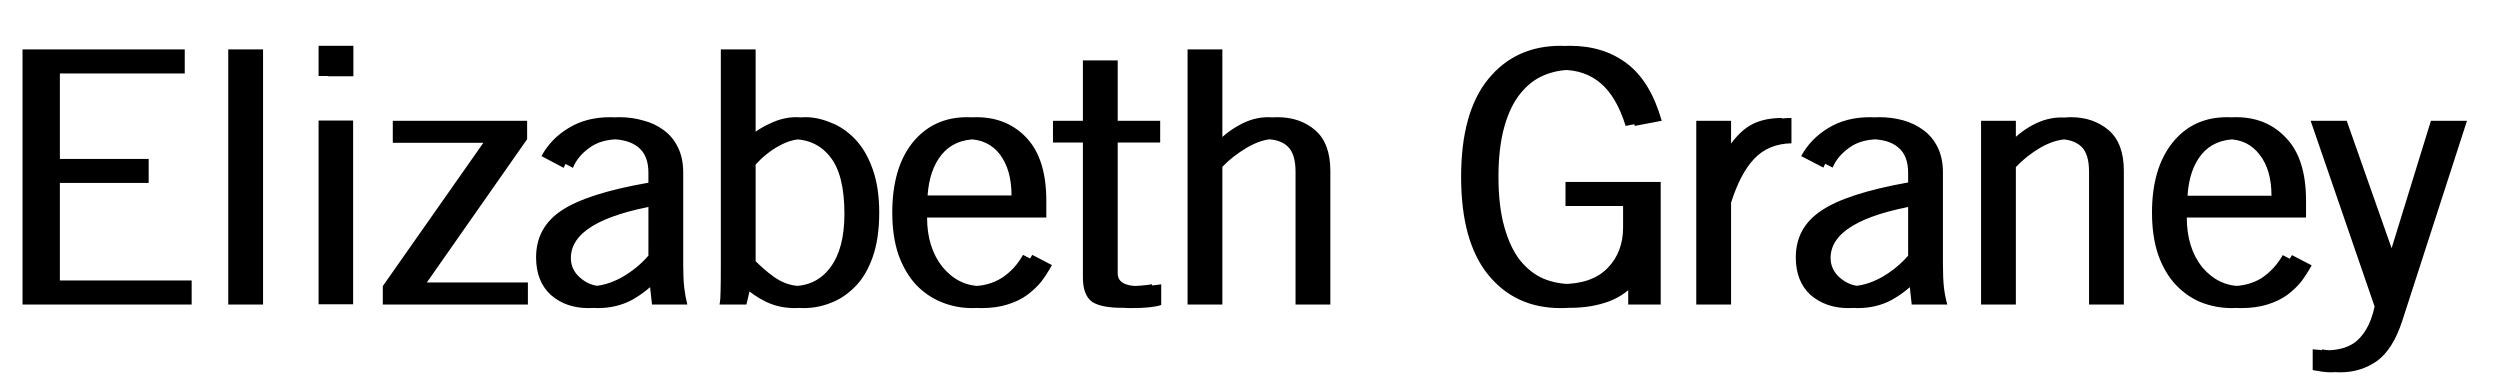 <svg version="1.2" xmlns="http://www.w3.org/2000/svg" viewBox="0 0 977 152" width="977" height="152"><style></style><path  d="m72.2 19.3h-59.8v99.7h62.5v-9.4h-51.5v-38.1h34.7v-9.4h-34.7v-33.4h48.8zm-3.7 0h-59.7v99.7h62.5v-9.4h-51.5v-38.1h34.7v-9.4h-34.7v-33.4h48.7zm34.3 0h-9.9v99.7h9.9zm-3.6 0h-10v99.7h10zm28.9 27.8v71.8h9.9v-71.8zm10-29.2h-10v11.9h10zm-13.6 29.2v71.8h9.9v-71.8zm10-29.2h-10v11.8h10zm71.8 101.1v-8.6h-39.5l39.2-56v-7.2h-48.8v8.6h35.3l-39.2 56v7.2zm-3.6 0v-8.6h-39.5l39.2-56v-7.2h-48.9v8.6h35.4l-39.3 56v7.2zm12.5-58l8.7 4.6q1.8-4.5 6.4-7.8 4.5-3.4 12-3.4 6.9 0 10.7 3.1 4.1 3.2 4.1 10v3.9q-24.1 4.2-34 10.9-10 6.6-10 18.3 0 9.4 5.8 14.7 6 5.1 14.7 5.1 7.4 0 13.4-3.2 5.9-3.3 10.3-8.2l1.1 10h10.2q-0.8-3.2-1.2-6.6-0.4-3.5-0.4-8.9v-36.1q0-5.7-2.1-9.9-2-4.1-5.6-6.7-3.5-2.6-7.9-3.7-4.4-1.3-9.3-1.3-9.5 0-16.4 4.3-6.8 4.1-10.5 10.9zm41.9 19.2v19.7q-4.5 5.1-10.7 8.6-6.2 3.3-11.4 3.3-4.5 0-8.2-3.2-3.7-3.1-3.7-7.8 0-14.7 34-20.6zm-45.5-19.2l8.7 4.6q1.8-4.5 6.3-7.8 4.6-3.4 12-3.4 6.9 0 10.8 3.1 4 3.2 4 10v3.9q-24 4.2-34 10.9-9.9 6.6-9.9 18.3 0 9.4 5.8 14.7 5.9 5.1 14.6 5.1 7.5 0 13.4-3.2 6-3.3 10.4-8.2l1.1 10h10.2q-0.8-3.2-1.2-6.6-0.4-3.5-0.4-8.9v-36.1q0-5.7-2.1-9.9-2.1-4.1-5.7-6.7-3.4-2.6-7.8-3.7-4.5-1.3-9.3-1.3-9.5 0-16.4 4.3-6.8 4.1-10.5 10.9zm41.8 19.2v19.7q-4.4 5.1-10.6 8.6-6.2 3.3-11.5 3.3-4.4 0-8.1-3.2-3.8-3.1-3.8-7.8 0-14.7 34-20.6zm41.9-60.9h-9.9v83.9q0 7.9-0.2 10.8 0 2.8-0.4 5h6.9l1.8-7.6q4.7 4.3 9.7 6.6 4.9 2.4 11 2.4 5.3 0 10.4-2 5.1-1.9 9.4-6.2 4.4-4.3 7-11.6 2.6-7.3 2.6-17.5 0-9.9-2.6-17.1-2.6-7.3-7-11.8-4.3-4.4-9.4-6.3-5-2.1-9.8-2.1-4.9 0-9.7 2.2-4.8 2.1-9.3 5.8l-0.5 0.3zm0 82.8v-37.8q4.1-4.5 9-7.2 4.8-2.7 9.1-2.7 9.4 0 14.8 7 5.5 6.9 5.5 22.2 0 13.6-5.5 20.9-5.4 7.3-14.8 7.3-4.7 0-8.7-2.2-4-2.2-9.4-7.5zm-3.6-82.8h-10v83.9q0 7.9-0.1 10.8 0 2.8-0.4 5h6.9l1.8-7.6q4.7 4.3 9.6 6.6 5 2.4 11.1 2.4 5.2 0 10.3-2 5.1-1.9 9.4-6.2 4.4-4.3 7.1-11.6 2.6-7.3 2.6-17.5 0-10-2.6-17.1-2.7-7.4-7.1-11.8-4.3-4.4-9.4-6.3-4.9-2.1-9.8-2.1-4.8 0-9.6 2.2-4.9 2.1-9.3 5.8l-0.5 0.3zm0 82.8v-37.8q4.1-4.6 8.9-7.2 4.9-2.7 9.1-2.7 9.4 0 14.8 7 5.5 6.9 5.5 22.2 0 13.6-5.5 20.9-5.4 7.3-14.8 7.3-4.7 0-8.7-2.2-4-2.2-9.3-7.5zm119.4 1.5l-7.7-4q-3.2 5.7-8.3 9-5.1 3.2-11.6 3.2-9 0-15.2-7.5-6-7.6-6-19.3h46.6v-6.6q0-16.3-7.7-24.5-7.6-8.1-19.6-8.1-13.4 0-21.4 10.1-7.9 9.9-7.9 27.2 0 9.5 2.5 16.7 2.6 7 6.9 11.6 4.4 4.5 9.9 6.7 5.7 2.3 11.9 2.3 5.8 0 10.2-1.4 4.6-1.4 7.8-3.8 3.1-2.3 5.4-5.1 2.2-2.9 4.2-6.5zm-12.1-27.2h-36.5q0.7-10.2 5.6-16.1 4.9-5.9 13.8-5.9 8 0 12.5 6 4.6 6 4.6 16zm8.5 27.2l-7.7-4q-3.2 5.7-8.3 9-5.1 3.2-11.6 3.2-9 0-15.2-7.5-6.1-7.6-6.1-19.3h46.7v-6.6q0-16.3-7.7-24.5-7.6-8.1-19.7-8.1-13.3 0-21.4 10.1-7.8 9.9-7.8 27.2 0 9.5 2.5 16.7 2.6 7 6.9 11.6 4.4 4.5 9.9 6.7 5.7 2.3 11.9 2.3 5.8 0 10.2-1.4 4.6-1.4 7.7-3.8 3.2-2.3 5.4-5.1 2.2-2.9 4.3-6.5zm-12.2-27.2h-36.4q0.7-10.2 5.5-16.1 5-5.9 13.8-5.9 8 0 12.6 6 4.5 6 4.5 16zm31.6-29.2h-11.8v8.5h11.8v52.8q0 6.7 3.4 9.4 3.6 2.5 11.9 2.5 8 0 11.6-1.2v-8.1q-4.4 0.7-8.8 0.7-8.2 0-8.2-5v-51.1h16.6v-8.5h-16.6v-23.6h-9.9zm-3.7 0h-11.7v8.5h11.7v52.8q0 6.7 3.5 9.4 3.6 2.4 11.9 2.4 8 0 11.6-1.1v-8.1q-4.5 0.7-8.9 0.7-8.1 0-8.1-5v-51.1h16.5v-8.5h-16.5v-23.6h-10zm54.5-27.9h-10v99.7h10v-53.8q4-4.2 9.6-7.5 5.8-3.4 10.9-3.4 5.7 0 8.7 2.9 3.1 2.9 3.1 9.8v52h9.9v-52.2q0-10.8-5.9-15.9-5.9-5.1-14.8-5.1-5.8 0-11.3 3-5.4 2.9-9.9 8h-0.3zm-3.7 0h-9.9v99.7h9.9v-53.7q4-4.3 9.7-7.6 5.8-3.3 10.9-3.3 5.7 0 8.7 2.9 3 2.9 3 9.8v51.9h10v-52.2q0-10.7-6-15.9-5.9-5.1-14.7-5.1-5.8 0-11.3 3.1-5.4 2.9-10 8h-0.3zm175 51.8h-33.5v9.3h22.5v8.5q0 9.6-6.1 15.8-6.1 6.3-17.8 6.3-5.8 0-10.9-2.1-5.1-2.2-9.1-7.1-3.9-4.9-6.2-13.1-2.3-8.1-2.3-19.6 0-11.4 2.3-19.6 2.3-8.1 6.3-13 4-4.9 9-7 5.1-2.2 10.9-2.2 9 0 15 5.2 6.2 5.1 9.8 16.7l10.5-2q-4.4-15.4-13.5-22.3-9.1-7-22.4-7-17.6 0-28.3 13-10.6 13-10.6 38.2 0 25.3 10.6 38.3 10.7 12.9 28.3 12.9 8.6 0 15.5-2.6 6.9-2.7 10.6-7.9h0.3v9.2h9.1zm-3.6 0h-33.6v9.4h22.5v8.4q0 9.6-6 15.8-6.1 6.3-17.9 6.3-5.8 0-10.9-2.1-5.1-2.2-9.1-7-3.8-5-6.2-13.2-2.2-8.1-2.2-19.6 0-11.4 2.2-19.6 2.4-8.1 6.4-13 4-4.9 8.9-7 5.1-2.2 10.9-2.2 9 0 15.1 5.2 6.2 5.2 9.8 16.7l10.5-2q-4.4-15.3-13.5-22.3-9.2-7-22.4-7-17.7 0-28.3 13-10.6 13-10.6 38.2 0 25.3 10.6 38.3 10.6 13 28.3 13 8.6 0 15.5-2.7 6.9-2.7 10.6-7.8h0.3v9.1h9.1zm21.1-23.9v71.8h10v-39.8q3.7-11.6 9.1-17.2 5.5-5.8 14.5-6v-9.9q-8.4 0-13.7 3.7-5.2 3.7-9.6 11.6h-0.3v-14.2zm-3.6 0v71.8h9.9v-39.8q3.7-11.6 9.1-17.2 5.5-5.8 14.5-6v-9.9q-8.4 0-13.7 3.7-5.2 3.7-9.6 11.6h-0.3v-14.2zm44.6 13.8l8.7 4.5q1.8-4.4 6.4-7.7 4.5-3.4 12-3.4 6.9 0 10.8 3.1 4 3.2 4 10v3.8q-24.1 4.3-34 11-9.9 6.6-9.9 18.3 0 9.4 5.8 14.7 5.9 5.1 14.6 5.1 7.5 0 13.4-3.2 5.9-3.3 10.3-8.2l1.2 10h10.2q-0.9-3.2-1.3-6.6-0.4-3.5-0.4-8.9v-36.2q0-5.6-2.1-9.8-2-4.1-5.6-6.7-3.5-2.6-7.9-3.8-4.4-1.2-9.2-1.2-9.6 0-16.5 4.3-6.7 4.1-10.5 10.9zm41.9 19.2v19.7q-4.4 5.1-10.7 8.6-6.2 3.3-11.4 3.3-4.4 0-8.2-3.2-3.7-3.2-3.7-7.8 0-14.7 34-20.6zm-45.5-19.2l8.7 4.5q1.8-4.4 6.3-7.7 4.6-3.4 12.1-3.4 6.9 0 10.7 3.1 4 3.2 4 10v3.8q-24 4.3-33.9 11-10 6.6-10 18.3 0 9.4 5.8 14.7 6 5.1 14.7 5.1 7.4 0 13.4-3.2 5.9-3.3 10.3-8.2l1.1 10h10.2q-0.8-3.2-1.2-6.6-0.4-3.5-0.4-8.9v-36.2q0-5.6-2.1-9.8-2.1-4.1-5.7-6.7-3.4-2.6-7.8-3.8-4.4-1.2-9.3-1.2-9.5 0-16.4 4.3-6.8 4.1-10.5 10.9zm41.8 19.2v19.7q-4.4 5.1-10.6 8.6-6.2 3.3-11.5 3.3-4.4 0-8.1-3.2-3.7-3.2-3.7-7.8 0-14.7 33.9-20.6zm42.1-33h-10v71.8h10v-53.7q4-4.3 9.6-7.6 5.8-3.3 10.9-3.3 5.7 0 8.7 2.9 3.1 2.9 3.1 9.8v51.9h9.9v-52.2q0-10.8-5.9-15.9-6-5.1-14.8-5.1-5.8 0-11.3 3-5.4 2.9-10 8h-0.2zm-3.7 0h-9.9v71.8h9.9v-53.7q4-4.2 9.7-7.6 5.8-3.3 10.9-3.3 5.6 0 8.7 2.9 3 2.9 3 9.8v51.9h10v-52.1q0-10.8-6-15.9-5.9-5.1-14.8-5.1-5.7 0-11.3 3-5.4 2.9-9.9 8h-0.3zm119.3 56.5l-7.7-4q-3.2 5.6-8.3 9-5.1 3.1-11.6 3.1-8.9 0-15.2-7.4-6-7.6-6-19.4h46.6v-6.6q0-16.3-7.7-24.4-7.6-8.2-19.6-8.2-13.4 0-21.4 10.1-7.9 10-7.9 27.2 0 9.5 2.5 16.7 2.6 7.1 6.9 11.6 4.4 4.6 10 6.8 5.6 2.2 11.8 2.2 5.8 0 10.3-1.4 4.5-1.4 7.7-3.7 3.2-2.4 5.4-5.1 2.2-2.9 4.2-6.5zm-12.1-27.2h-36.4q0.6-10.2 5.5-16.2 4.9-5.9 13.8-5.9 8 0 12.5 6.1 4.6 5.9 4.6 16zm8.5 27.2l-7.7-4q-3.2 5.6-8.3 9-5.1 3.1-11.6 3.1-9 0-15.2-7.4-6.1-7.6-6.1-19.4h46.7v-6.6q0-16.3-7.7-24.4-7.6-8.2-19.6-8.2-13.4 0-21.4 10.1-7.9 10-7.9 27.2 0 9.5 2.5 16.7 2.6 7.1 6.9 11.6 4.4 4.6 9.9 6.8 5.7 2.2 11.9 2.2 5.8 0 10.2-1.4 4.6-1.4 7.7-3.7 3.2-2.4 5.4-5.1 2.2-2.9 4.3-6.5zm-12.1-27.2h-36.5q0.7-10.2 5.5-16.2 5-5.9 13.8-5.9 8 0 12.6 6.1 4.6 5.9 4.6 16zm76.4-29.3h-10.5l-16.9 54.8h-0.3l-19.3-54.8h-10.5l25 72.6q-1.2 5.6-3.4 9.1-2.1 3.5-4.7 5.3-2.7 1.7-5.3 2.2-2.5 0.6-5.4 0.6-1.8 0-4.4-0.3-0.8-0.2-0.9-0.2v8.2q0.6 0.1 1.5 0.3 3.1 0.5 5.6 0.5 8 0 14.3-4.4 6.3-4.6 9.9-15.7zm-3.6 0h-10.5l-16.9 54.8h-0.3l-19.3-54.8h-10.5l25 72.6q-1.2 5.5-3.4 9.1-2.1 3.4-4.7 5.2-2.7 1.7-5.3 2.2-2.5 0.6-5.4 0.6-1.8 0-4.4-0.3-0.8-0.1-1-0.1v8.1q0.7 0.2 1.6 0.3 3.1 0.6 5.6 0.6 8 0 14.2-4.5 6.4-4.5 10-15.7z"/></svg>